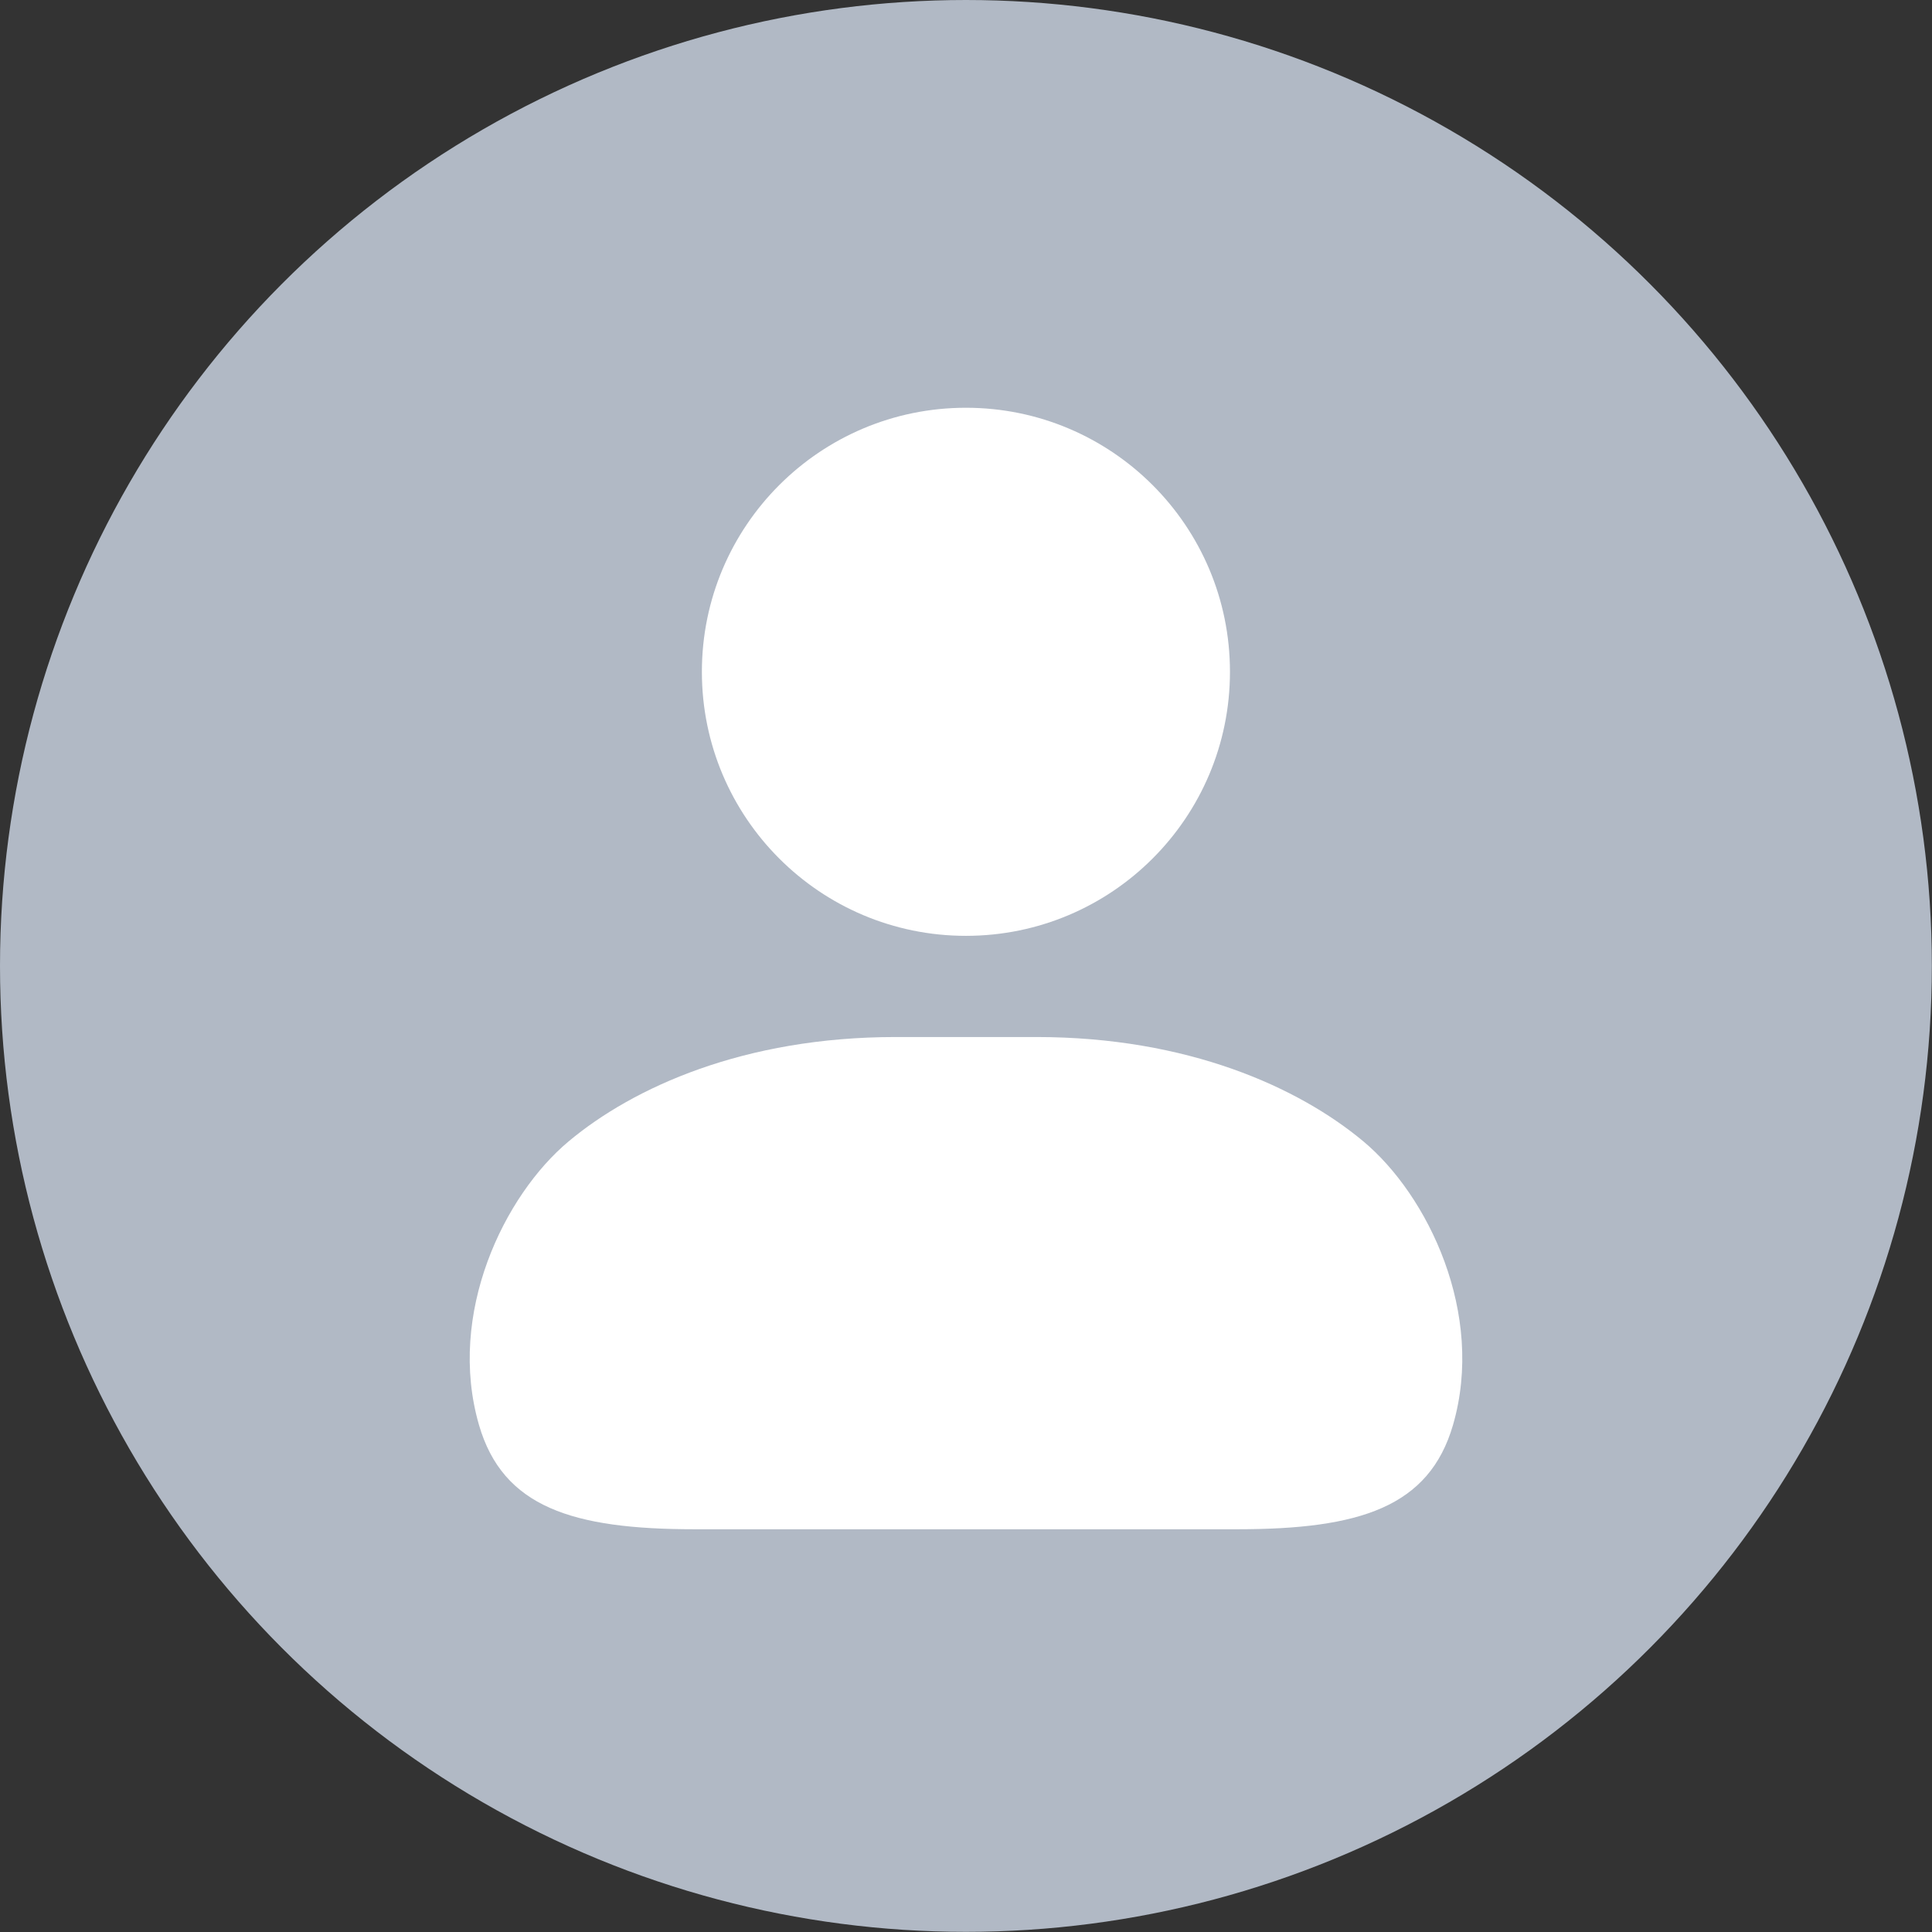 <svg version="1.1" id="Ebene_1" xmlns="http://www.w3.org/2000/svg" xmlns:xlink="http://www.w3.org/1999/xlink" x="0px" y="0px"
     viewBox="0 0 127.17 127.17" style="enable-background:new 0 0 127.17 127.17;" xml:space="preserve">
	<rect x="0" y="0" width="127.17" height="127.17" fill="#333333" stroke="none"/>
	<circle fill="#B1B9C5" cx="63.58" cy="63.58" r="63.58"/>
    <circle fill="#FFFFFF" cx="63.58" cy="44.22" r="17.38"/>
    <path fill="#FFFFFF" d="M89.73,75.12c-4.26-3.55-11.54-6.86-21.52-6.86c-0.41,0-0.8,0-1.17,0c-0.08,0-0.99,0-3.43,0
		c-0.02,0-0.03,0-0.05,0c-0.92,0-2.05,0-3.43,0c-0.37,0-0.76,0-1.17,0c-9.98,0-17.27,3.31-21.52,6.86
		c-4.26,3.55-8.04,11.35-5.91,18.68c1.57,5.4,6.15,6.86,14.19,6.86c7.81,0,17.3,0,17.84,0c0.02,0,0.05,0,0.05,0
		c0.54,0,10.04,0,17.84,0c8.04,0,12.62-1.46,14.19-6.86C97.77,86.47,93.99,78.67,89.73,75.12z"/>
</svg>
